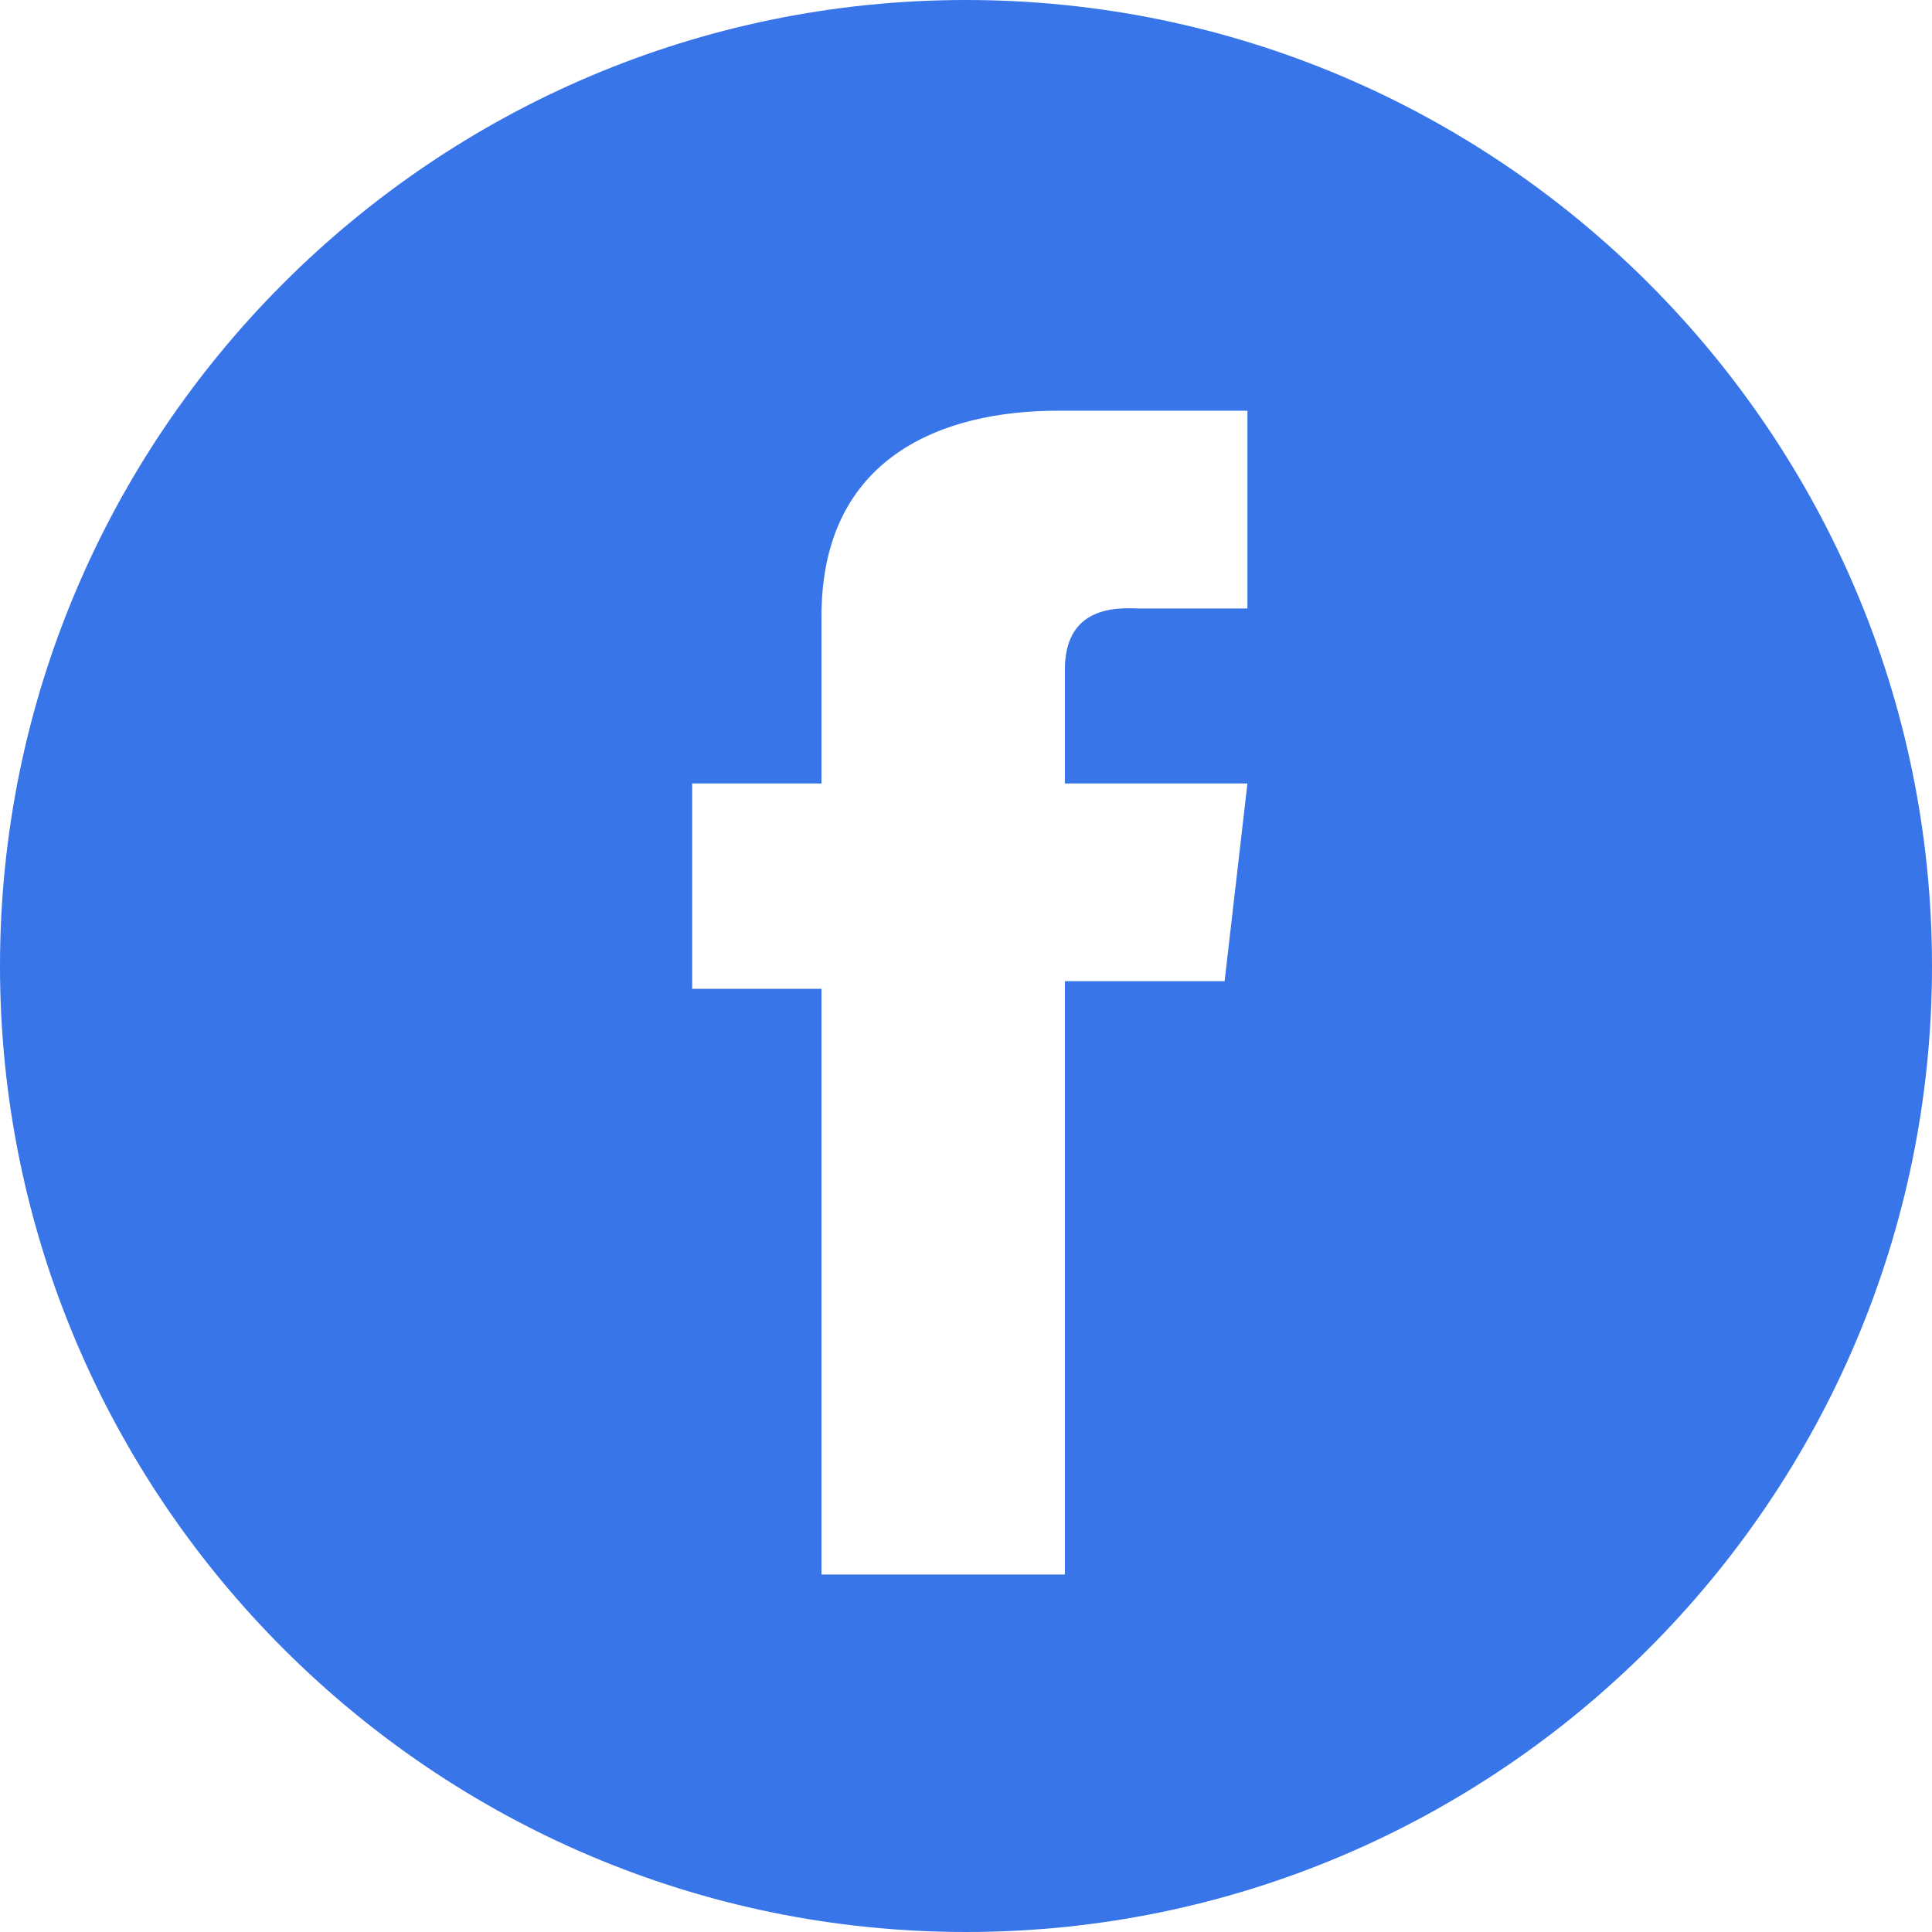 <?xml version="1.0" encoding="utf-8"?>
<!-- Generator: Adobe Illustrator 25.3.1, SVG Export Plug-In . SVG Version: 6.00 Build 0)  -->
<svg version="1.1" id="Capa_1" xmlns="http://www.w3.org/2000/svg" xmlns:xlink="http://www.w3.org/1999/xlink" x="0px" y="0px"
	 viewBox="0 0 25.4 25.4" style="enable-background:new 0 0 25.4 25.4;" xml:space="preserve">
<style type="text/css">
	.st0{fill:#3775E9;}
</style>
<path id="Trazado_316" class="st0" d="M12.7,0C5.7,0,0,5.7,0,12.7c0,7,5.7,12.7,12.7,12.7c7,0,12.7-5.7,12.7-12.7S19.7,0,12.7,0
	L12.7,0z M16.1,12.9H14v7.8h-3.2V13H9.1v-2.7h1.7V8.1c0-2.1,1.6-2.7,3.1-2.7h2.5V8h-1.4C14.8,8,14,7.9,14,8.8v1.5h2.4L16.1,12.9z"/>
</svg>
